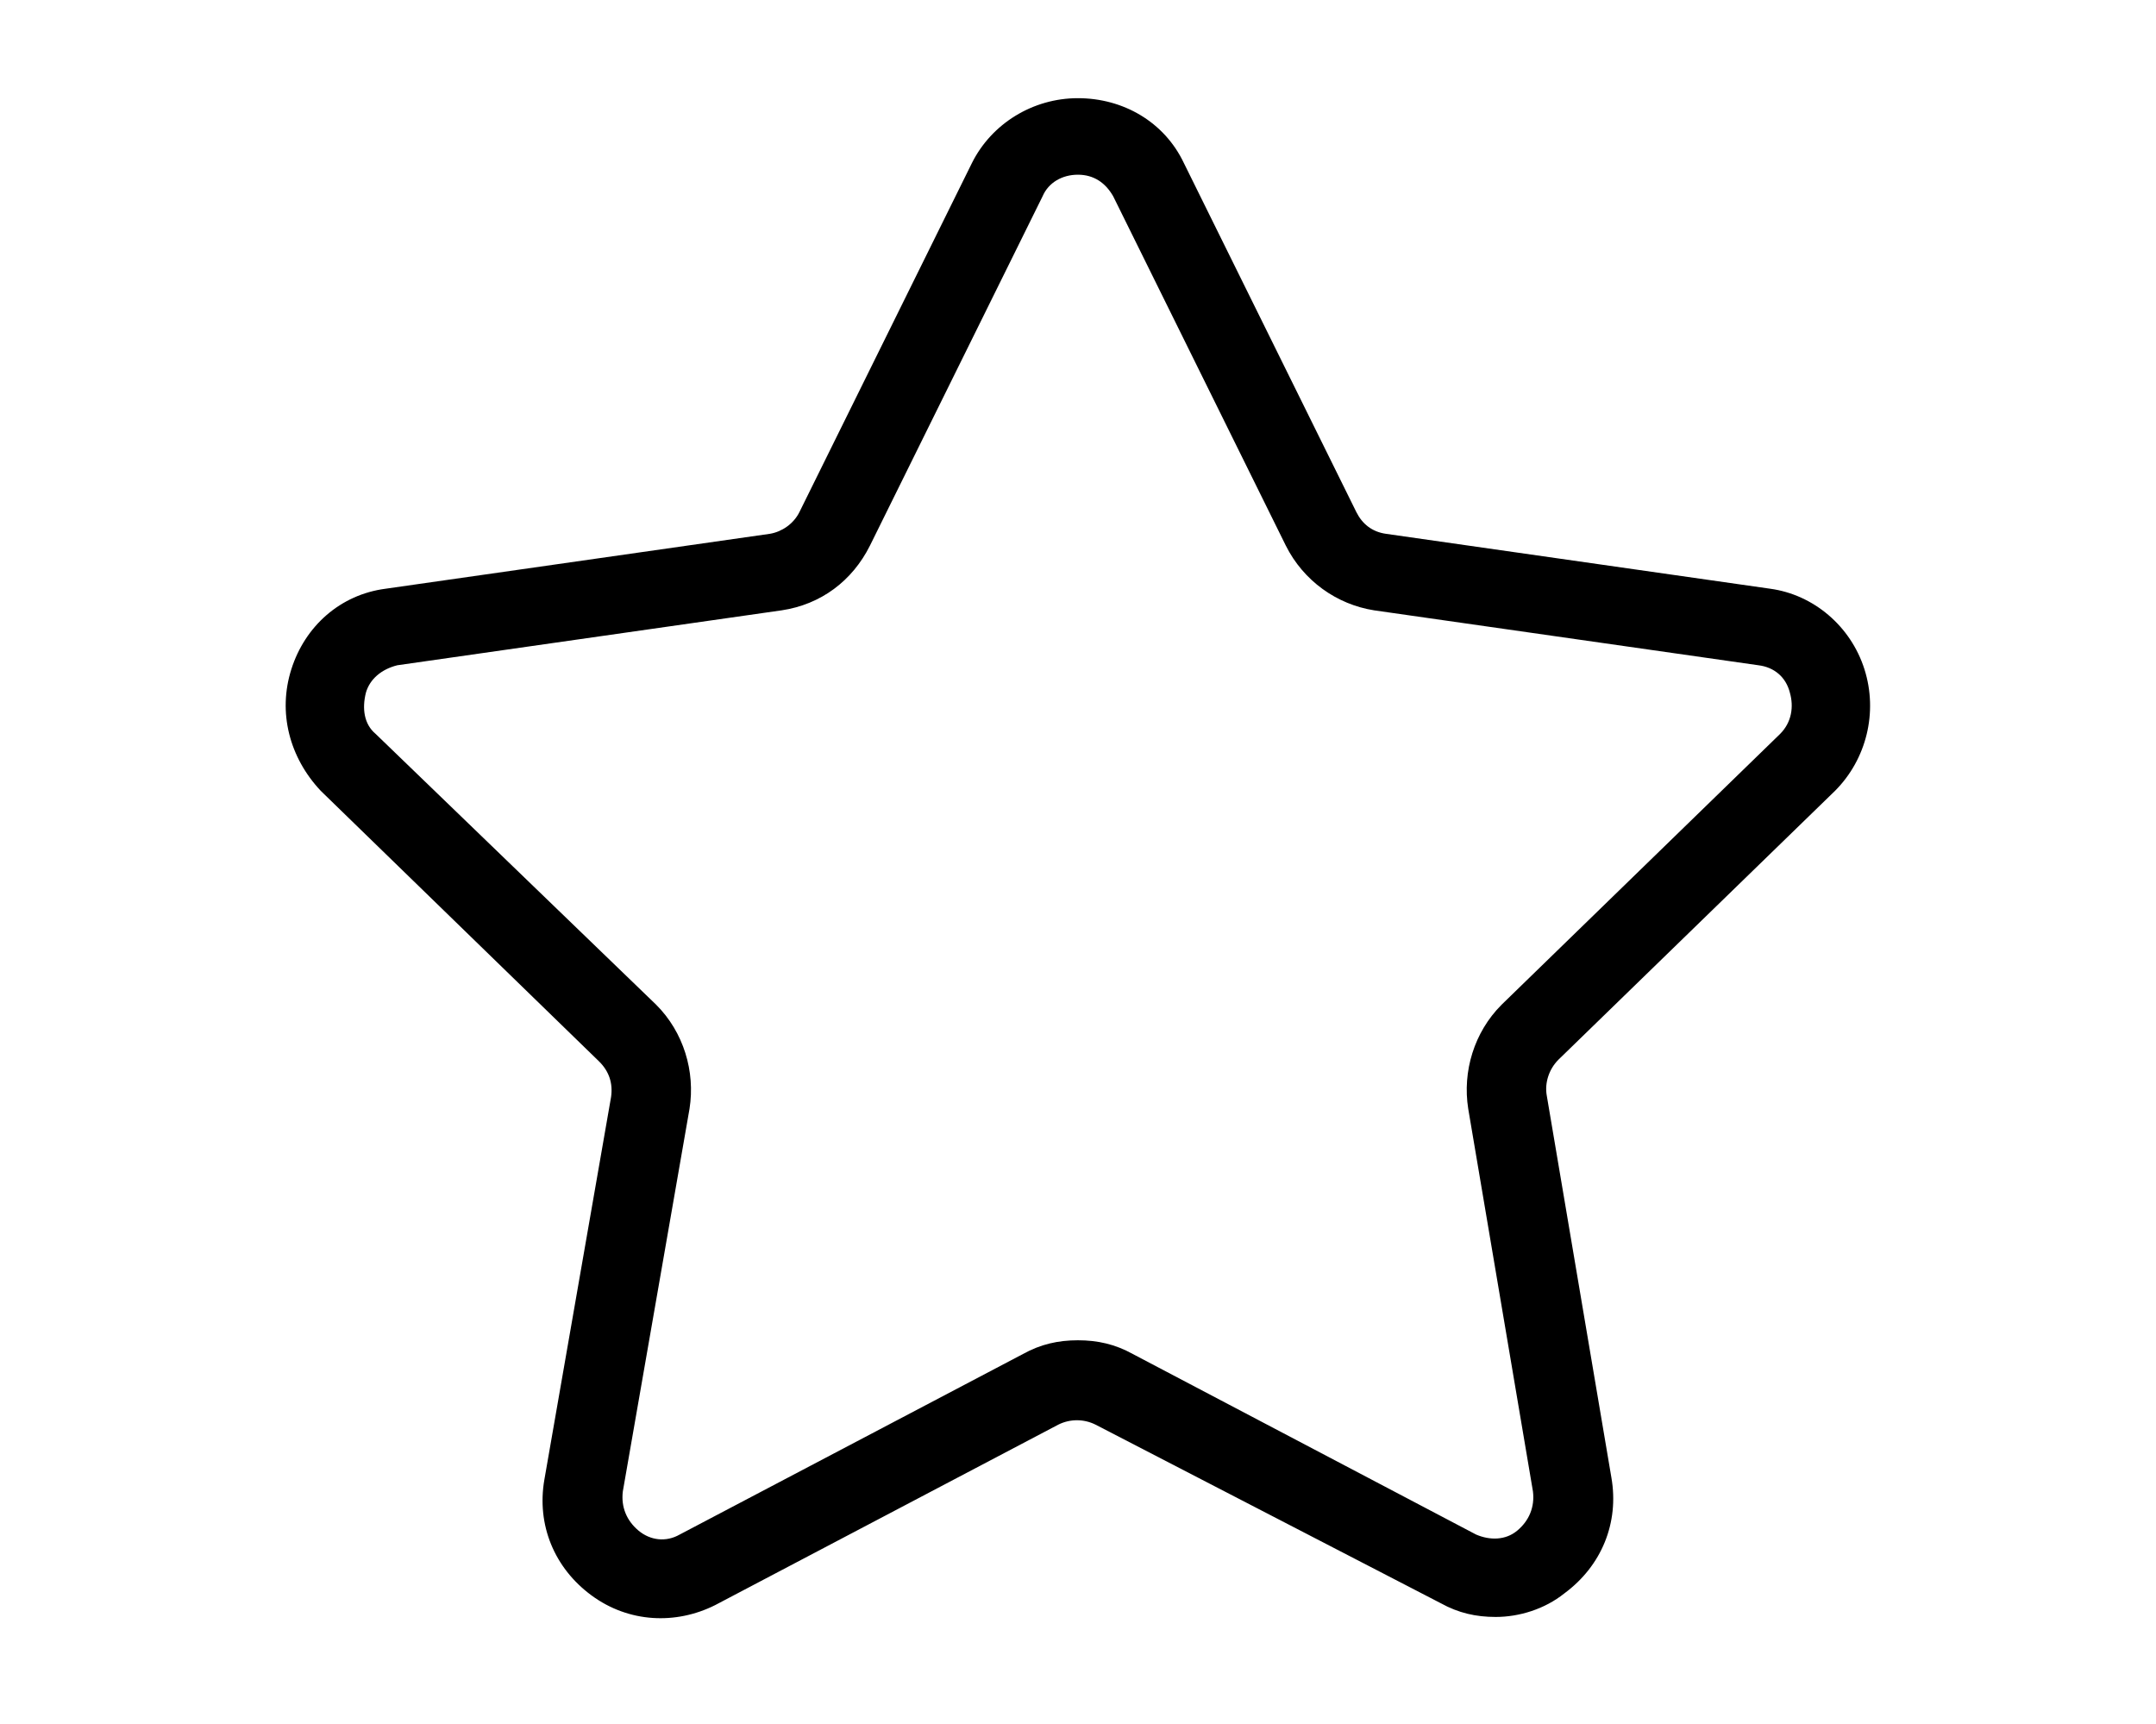 <svg xmlns="http://www.w3.org/2000/svg" xmlns:xlink="http://www.w3.org/1999/xlink" width="944" zoomAndPan="magnify" viewBox="0 0 708 567" height="755" preserveAspectRatio="xMidYMid meet" version="1.0"><defs><clipPath id="74e514f01c"><path d="M 0 0 L 708 0 L 708 566.398 L 0 566.398 Z M 0 0 " clip-rule="nonzero"/></clipPath><clipPath id="473fc9b368"><path d="M 93 32.281 L 615 32.281 L 615 533 L 93 533 Z M 93 32.281 " clip-rule="nonzero"/></clipPath></defs><rect x="-70.8" width="849.6" fill="#ffffff" y="-56.7" height="680.4" fill-opacity="1"/><g clip-path="url(#74e514f01c)"><path fill="#ffffff" d="M 0 0 L 708 0 L 708 566.398 L 0 566.398 Z M 0 0 " fill-opacity="1" fill-rule="nonzero"/><path fill="#ffffff" d="M 0 0 L 708 0 L 708 566.398 L 0 566.398 Z M 0 0 " fill-opacity="1" fill-rule="nonzero"/></g><g clip-path="url(#473fc9b368)"><path fill="#000000" d="M 602.918 260.039 C 613.238 249.715 617.109 234.23 612.594 220.035 C 608.078 205.84 595.824 195.52 581.637 193.582 L 455.223 175.516 C 450.707 174.871 447.484 172.289 445.547 168.418 L 388.793 53.574 C 382.344 40.023 368.797 32.281 353.965 32.281 C 339.129 32.281 325.586 40.668 319.137 53.574 L 262.379 168.418 C 260.445 172.289 256.574 174.871 252.703 175.516 L 126.293 193.582 C 111.457 195.52 99.848 205.84 95.336 220.035 C 90.82 234.23 94.691 249.07 105.008 260.039 L 196.594 349.078 C 199.816 352.301 201.109 356.176 200.465 360.691 L 178.535 486.504 C 175.953 501.344 181.758 515.539 194.012 524.57 C 206.27 533.605 221.746 534.25 234.645 527.797 L 347.516 468.438 C 351.383 466.504 355.898 466.504 359.77 468.438 L 473.281 527.152 C 479.086 530.379 484.891 531.668 491.34 531.668 C 499.082 531.668 507.465 529.09 513.914 523.926 C 526.168 514.895 531.973 500.699 529.395 485.859 L 508.109 360.047 C 507.465 356.176 508.754 351.656 511.98 348.43 Z M 482.312 364.562 L 503.594 490.375 C 504.238 495.539 502.305 500.055 498.434 503.281 C 494.566 506.508 489.406 506.508 484.891 504.57 L 372.023 445.211 C 366.219 441.984 360.414 440.695 353.965 440.695 C 347.516 440.695 341.711 441.984 335.906 445.211 L 223.035 504.57 C 218.523 507.152 213.363 506.508 209.492 503.281 C 205.621 500.055 203.688 495.539 204.332 490.375 L 226.262 364.562 C 228.195 352.301 224.328 339.398 215.297 330.367 L 123.066 241.328 C 119.199 238.102 118.555 232.941 119.844 227.777 C 121.133 223.262 125.004 220.035 130.164 218.746 L 256.574 200.68 C 269.473 198.746 279.793 191 285.598 179.387 L 342.355 64.543 C 344.289 60.027 348.805 57.445 353.965 57.445 C 359.125 57.445 362.992 60.027 365.574 64.543 L 422.328 179.387 C 428.133 191 439.098 198.746 451.352 200.68 L 577.766 218.746 C 582.926 219.391 586.793 222.617 588.086 227.777 C 589.375 232.293 588.73 237.457 584.859 241.328 L 493.277 330.367 C 484.246 339.398 480.375 352.301 482.312 364.562 Z M 482.312 364.562 " fill-opacity="1" fill-rule="nonzero"/></g></svg>